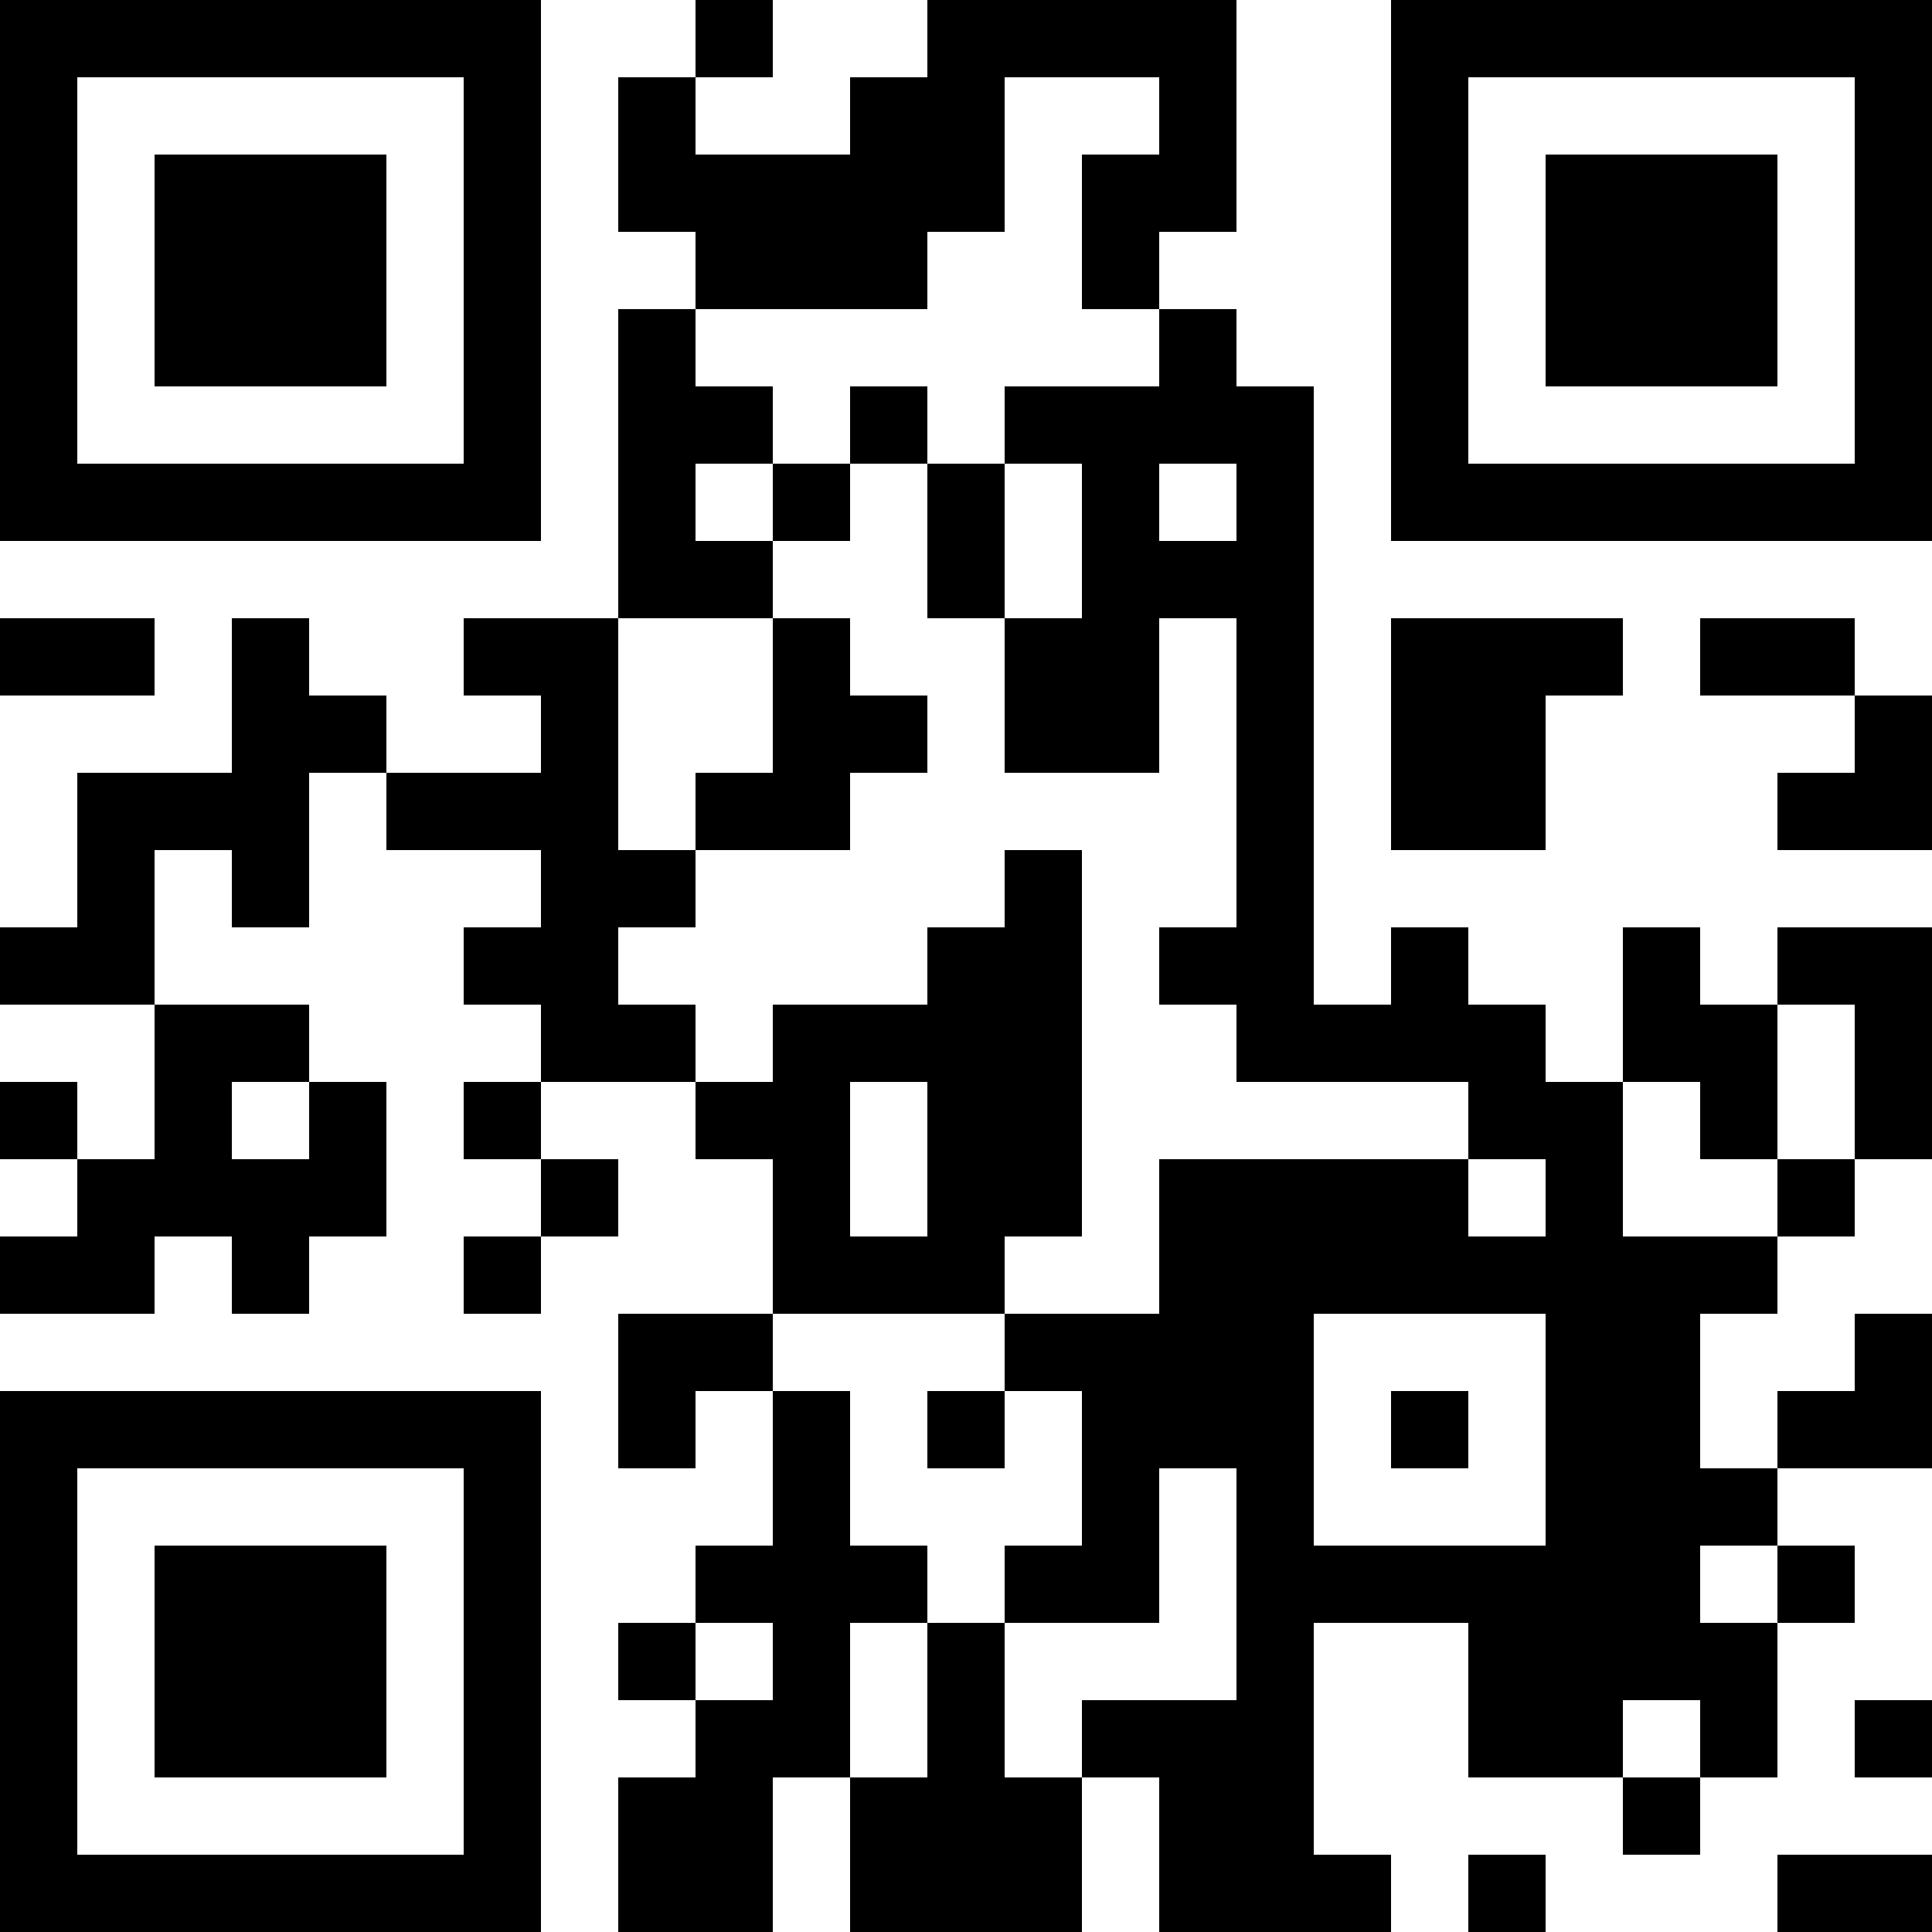 <?xml version="1.0" encoding="UTF-8"?>
<svg xmlns="http://www.w3.org/2000/svg" version="1.1" width="1000" height="1000" viewBox="0 0 1000 1000"><rect x="0" y="0" width="1000" height="1000" fill="#ffffff"/><g transform="scale(40)"><g transform="translate(0,0)"><path fill-rule="evenodd" d="M9 0L9 1L8 1L8 3L9 3L9 4L8 4L8 8L6 8L6 9L7 9L7 10L5 10L5 9L4 9L4 8L3 8L3 10L1 10L1 12L0 12L0 13L2 13L2 15L1 15L1 14L0 14L0 15L1 15L1 16L0 16L0 17L2 17L2 16L3 16L3 17L4 17L4 16L5 16L5 14L4 14L4 13L2 13L2 11L3 11L3 12L4 12L4 10L5 10L5 11L7 11L7 12L6 12L6 13L7 13L7 14L6 14L6 15L7 15L7 16L6 16L6 17L7 17L7 16L8 16L8 15L7 15L7 14L9 14L9 15L10 15L10 17L8 17L8 19L9 19L9 18L10 18L10 20L9 20L9 21L8 21L8 22L9 22L9 23L8 23L8 25L10 25L10 23L11 23L11 25L14 25L14 23L15 23L15 25L18 25L18 24L17 24L17 21L19 21L19 23L21 23L21 24L22 24L22 23L23 23L23 21L24 21L24 20L23 20L23 19L25 19L25 17L24 17L24 18L23 18L23 19L22 19L22 17L23 17L23 16L24 16L24 15L25 15L25 12L23 12L23 13L22 13L22 12L21 12L21 14L20 14L20 13L19 13L19 12L18 12L18 13L17 13L17 5L16 5L16 4L15 4L15 3L16 3L16 0L12 0L12 1L11 1L11 2L9 2L9 1L10 1L10 0ZM13 1L13 3L12 3L12 4L9 4L9 5L10 5L10 6L9 6L9 7L10 7L10 8L8 8L8 11L9 11L9 12L8 12L8 13L9 13L9 14L10 14L10 13L12 13L12 12L13 12L13 11L14 11L14 16L13 16L13 17L10 17L10 18L11 18L11 20L12 20L12 21L11 21L11 23L12 23L12 21L13 21L13 23L14 23L14 22L16 22L16 19L15 19L15 21L13 21L13 20L14 20L14 18L13 18L13 17L15 17L15 15L19 15L19 16L20 16L20 15L19 15L19 14L16 14L16 13L15 13L15 12L16 12L16 8L15 8L15 10L13 10L13 8L14 8L14 6L13 6L13 5L15 5L15 4L14 4L14 2L15 2L15 1ZM11 5L11 6L10 6L10 7L11 7L11 6L12 6L12 8L13 8L13 6L12 6L12 5ZM15 6L15 7L16 7L16 6ZM0 8L0 9L2 9L2 8ZM10 8L10 10L9 10L9 11L11 11L11 10L12 10L12 9L11 9L11 8ZM18 8L18 11L20 11L20 9L21 9L21 8ZM22 8L22 9L24 9L24 10L23 10L23 11L25 11L25 9L24 9L24 8ZM23 13L23 15L22 15L22 14L21 14L21 16L23 16L23 15L24 15L24 13ZM3 14L3 15L4 15L4 14ZM11 14L11 16L12 16L12 14ZM17 17L17 20L20 20L20 17ZM12 18L12 19L13 19L13 18ZM18 18L18 19L19 19L19 18ZM22 20L22 21L23 21L23 20ZM9 21L9 22L10 22L10 21ZM21 22L21 23L22 23L22 22ZM24 22L24 23L25 23L25 22ZM19 24L19 25L20 25L20 24ZM23 24L23 25L25 25L25 24ZM0 0L0 7L7 7L7 0ZM1 1L1 6L6 6L6 1ZM2 2L2 5L5 5L5 2ZM18 0L18 7L25 7L25 0ZM19 1L19 6L24 6L24 1ZM20 2L20 5L23 5L23 2ZM0 18L0 25L7 25L7 18ZM1 19L1 24L6 24L6 19ZM2 20L2 23L5 23L5 20Z" fill="#000000"/></g></g></svg>
